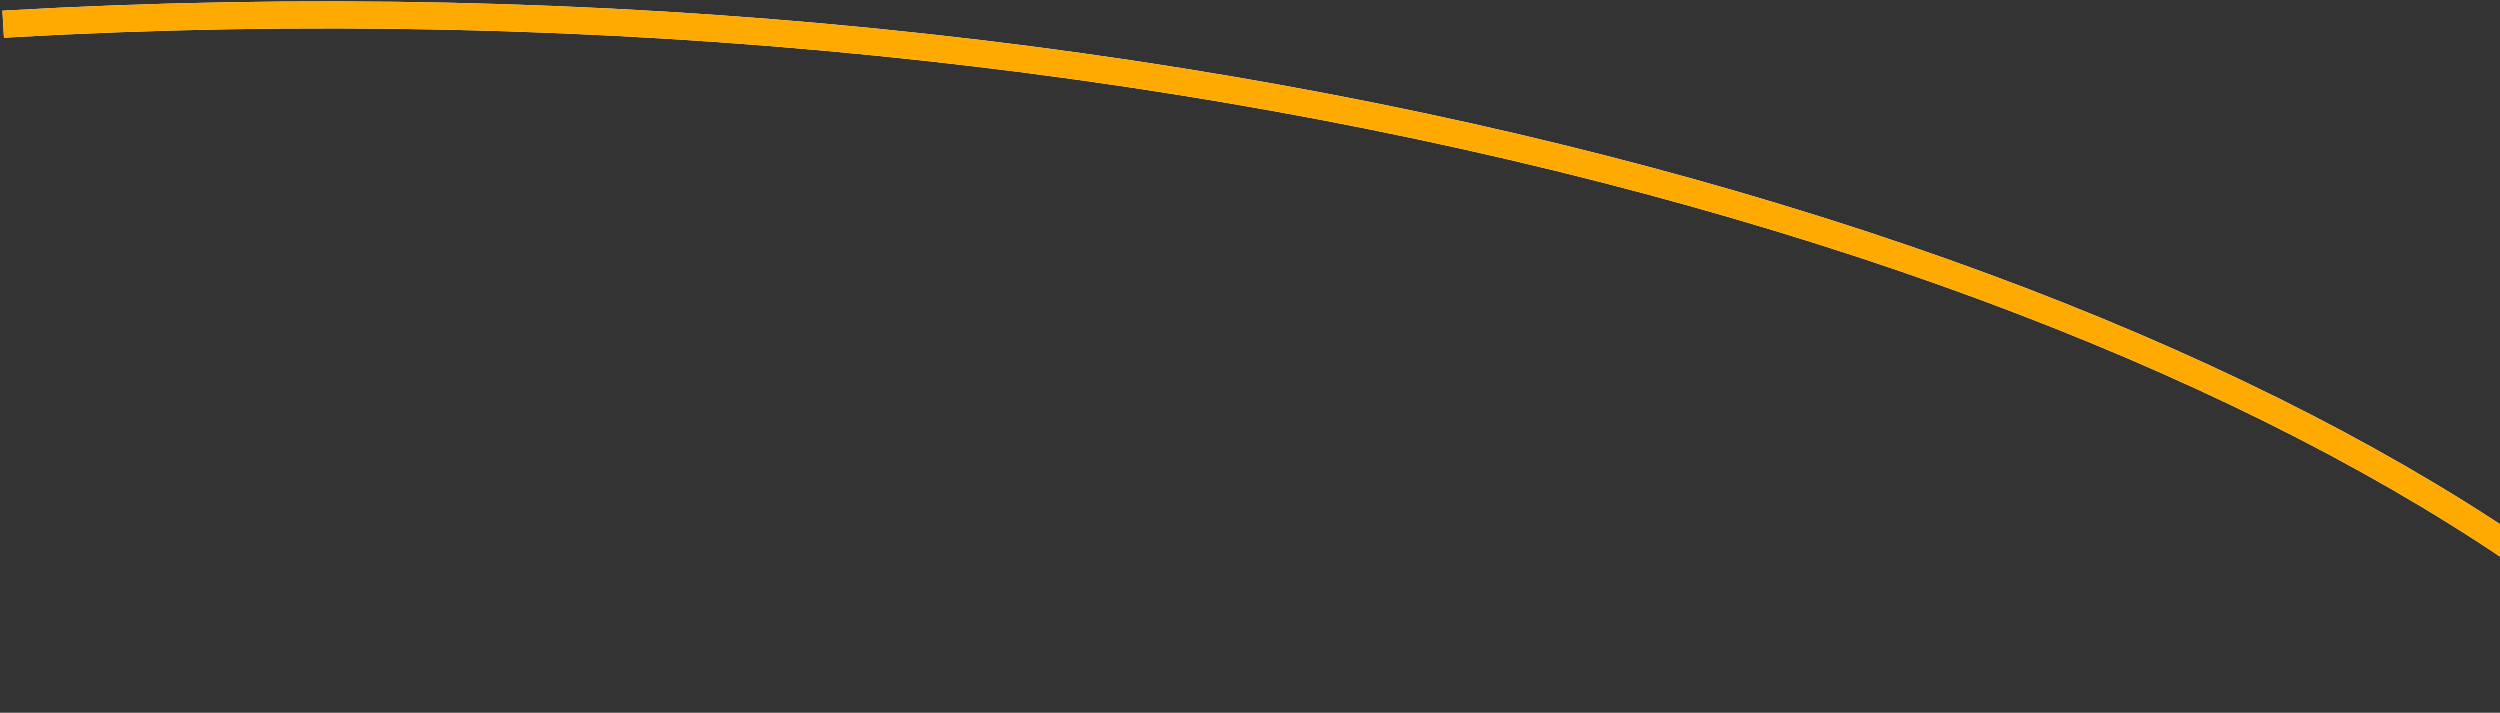 <svg width="926" height="264" viewBox="0 0 926 264" fill="none" xmlns="http://www.w3.org/2000/svg">
<rect x="0" y="0" width="926" height="264" fill="#333333" stroke="none"/>
<path d="M1000.84 259.874C844.246 105.465 449.174 -16.804 1.189 8.958" stroke="white" stroke-width="10"/>
<path d="M1000.84 259.874C844.246 105.465 449.174 -16.804 1.189 8.958" stroke="url(#paint0_linear_0_4000)" stroke-width="10"/>
<defs>
<linearGradient id="paint0_linear_0_4000" x1="-98956.6" y1="-12357.3" x2="-12519.2" y2="-14894.9" gradientUnits="userSpaceOnUse">
<stop stop-color="#FFCA50"/>
<stop offset="1" stop-color="#FFAA00"/>
</linearGradient>
</defs>
</svg>
